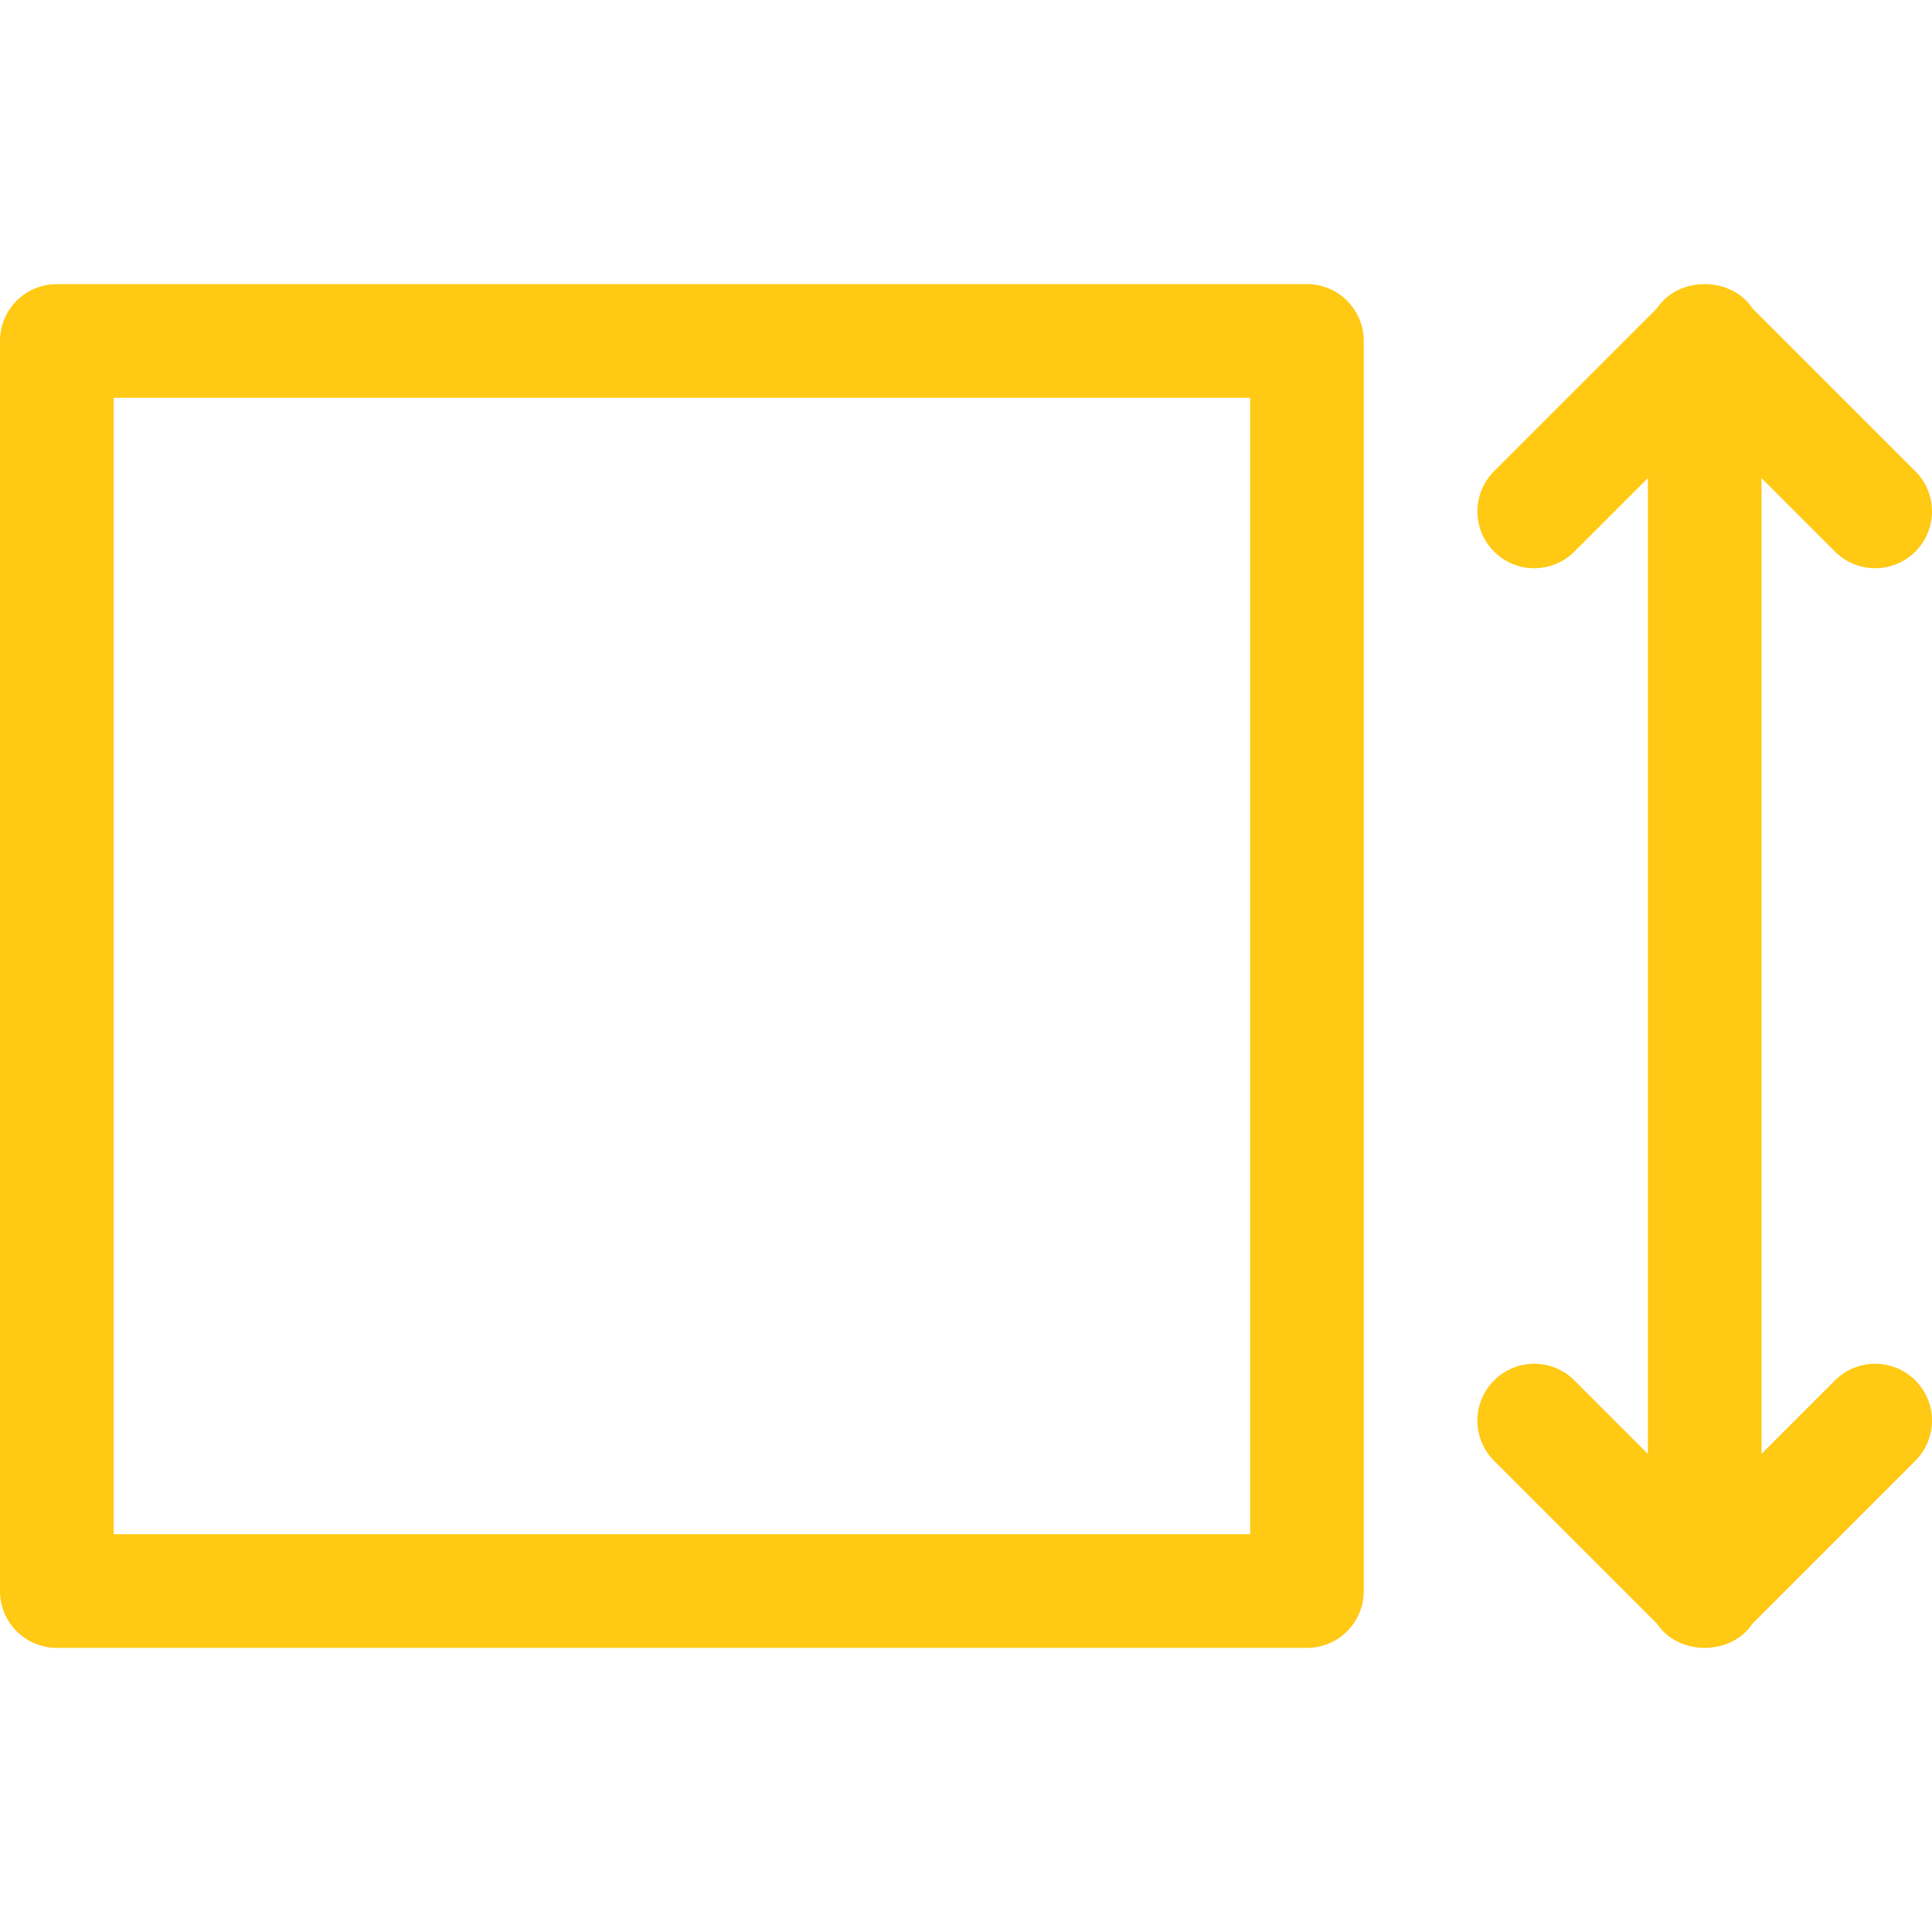 <?xml version="1.0"?>
<svg xmlns="http://www.w3.org/2000/svg" xmlns:xlink="http://www.w3.org/1999/xlink" xmlns:svgjs="http://svgjs.com/svgjs" version="1.1" width="512" height="512" x="0" y="0" viewBox="0 0 512 512" style="enable-background:new 0 0 512 512" xml:space="preserve" class=""><g><g xmlns="http://www.w3.org/2000/svg"><path d="m15.059 75.294h331.294c8.317 0 15.059 6.742 15.059 15.059v331.294c0 8.317-6.742 15.059-15.059 15.059h-331.294c-8.317 0-15.059-6.742-15.059-15.059v-331.294c0-8.317 6.742-15.059 15.059-15.059zm15.059 30.118v301.176h301.176v-301.176zm409.003-23.712c5.644-8.541 19.643-8.541 25.287 0l43.181 43.181c5.881 5.881 5.881 15.416 0 21.296-5.881 5.881-15.416 5.881-21.296 0l-19.469-19.469v258.584l19.469-19.469c5.881-5.881 15.416-5.881 21.296 0 5.881 5.881 5.881 15.416 0 21.296l-43.181 43.181c-5.644 8.541-19.643 8.541-25.287 0l-43.181-43.181c-5.881-5.881-5.881-15.416 0-21.296 5.881-5.881 15.416-5.881 21.296 0l19.469 19.469v-258.584l-19.469 19.469c-5.881 5.881-15.416 5.881-21.296 0-5.881-5.881-5.881-15.416 0-21.296z" fill="#ffc914" data-original="#000000" class=""/></g></g></svg>
